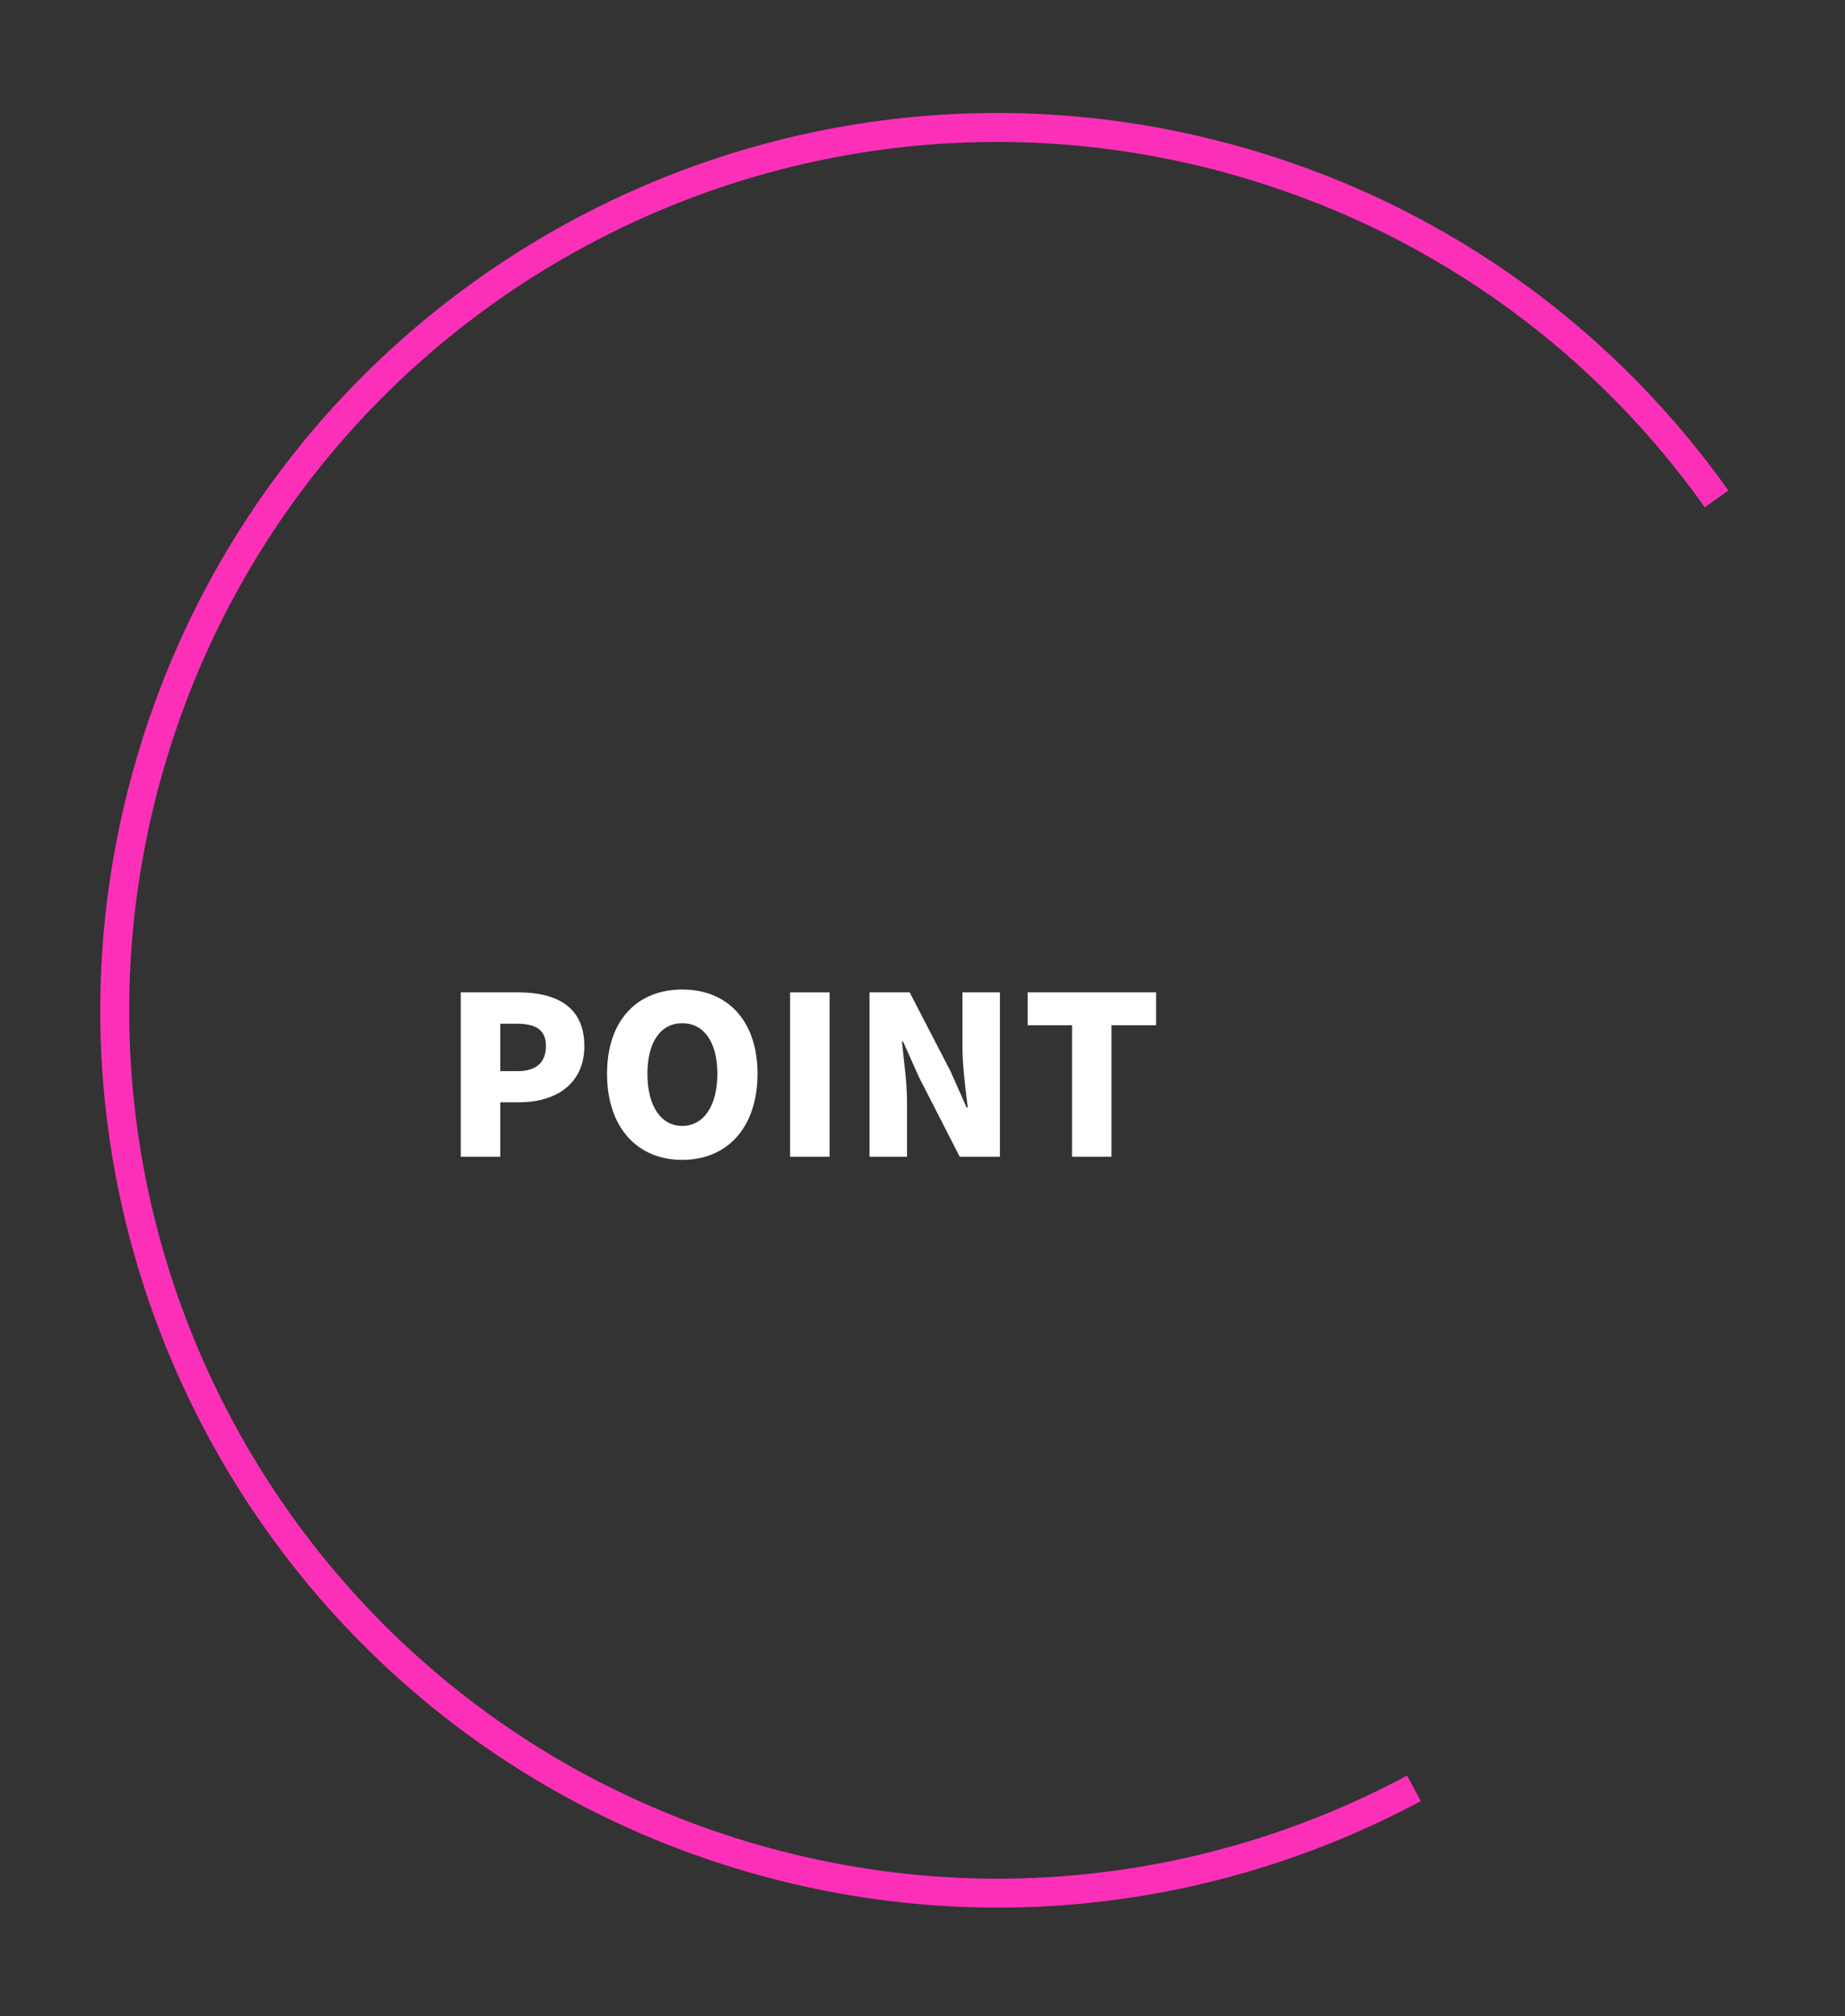<?xml version="1.0" encoding="utf-8"?>
<!-- Generator: Adobe Illustrator 16.0.0, SVG Export Plug-In . SVG Version: 6.00 Build 0)  -->
<!DOCTYPE svg PUBLIC "-//W3C//DTD SVG 1.1//EN" "http://www.w3.org/Graphics/SVG/1.1/DTD/svg11.dtd">
<svg version="1.1" id="レイヤー_1" xmlns="http://www.w3.org/2000/svg" xmlns:xlink="http://www.w3.org/1999/xlink" x="0px"
	 y="0px" width="92px" height="100.5px" viewBox="0 0 92 100.5" enable-background="new 0 0 92 100.5" xml:space="preserve">
<rect x="0" y="0" width="92" height="100.5" fill="#333333" stroke="none"/>
<g>
	<path fill="#FFFFFF" d="M22.977,49.472h2.882c1.794,0,3.279,0.649,3.279,2.674c0,1.946-1.497,2.805-3.234,2.805h-0.958v2.718
		h-1.969V49.472z M25.804,53.398c0.957,0,1.419-0.45,1.419-1.254c0-0.824-0.527-1.11-1.474-1.11h-0.804v2.364H25.804z"/>
	<path fill="#FFFFFF" d="M30.27,53.531c0-2.686,1.518-4.202,3.751-4.202s3.752,1.528,3.752,4.202c0,2.685-1.519,4.291-3.752,4.291
		S30.27,56.216,30.27,53.531z M35.771,53.531c0-1.584-0.672-2.521-1.75-2.521s-1.738,0.937-1.738,2.521s0.66,2.597,1.738,2.597
		S35.771,55.115,35.771,53.531z"/>
	<path fill="#FFFFFF" d="M39.398,49.472h1.969v8.196h-1.969V49.472z"/>
	<path fill="#FFFFFF" d="M43.358,49.472h2.002l2.035,3.928l0.805,1.814h0.055c-0.1-0.869-0.264-2.047-0.264-3.025v-2.717h1.869
		v8.196h-2.002l-2.023-3.949l-0.804-1.794h-0.055c0.088,0.913,0.253,2.035,0.253,3.025v2.718h-1.87V49.472z"/>
	<path fill="#FFFFFF" d="M53.457,51.111h-2.211v-1.64h6.402v1.64h-2.223v6.557h-1.97L53.457,51.111L53.457,51.111z"/>
</g>
<path fill="none" stroke="#FC30B8" stroke-width="1.443" stroke-miterlimit="10" d="M70.505,89.152
	c-9.926,5.315-21.881,6.847-33.511,3.328C13.734,85.445,0.581,60.889,7.616,37.628C14.65,14.368,39.21,1.215,62.471,8.25
	c9.717,2.938,17.67,8.937,23.125,16.621"/>
</svg>
